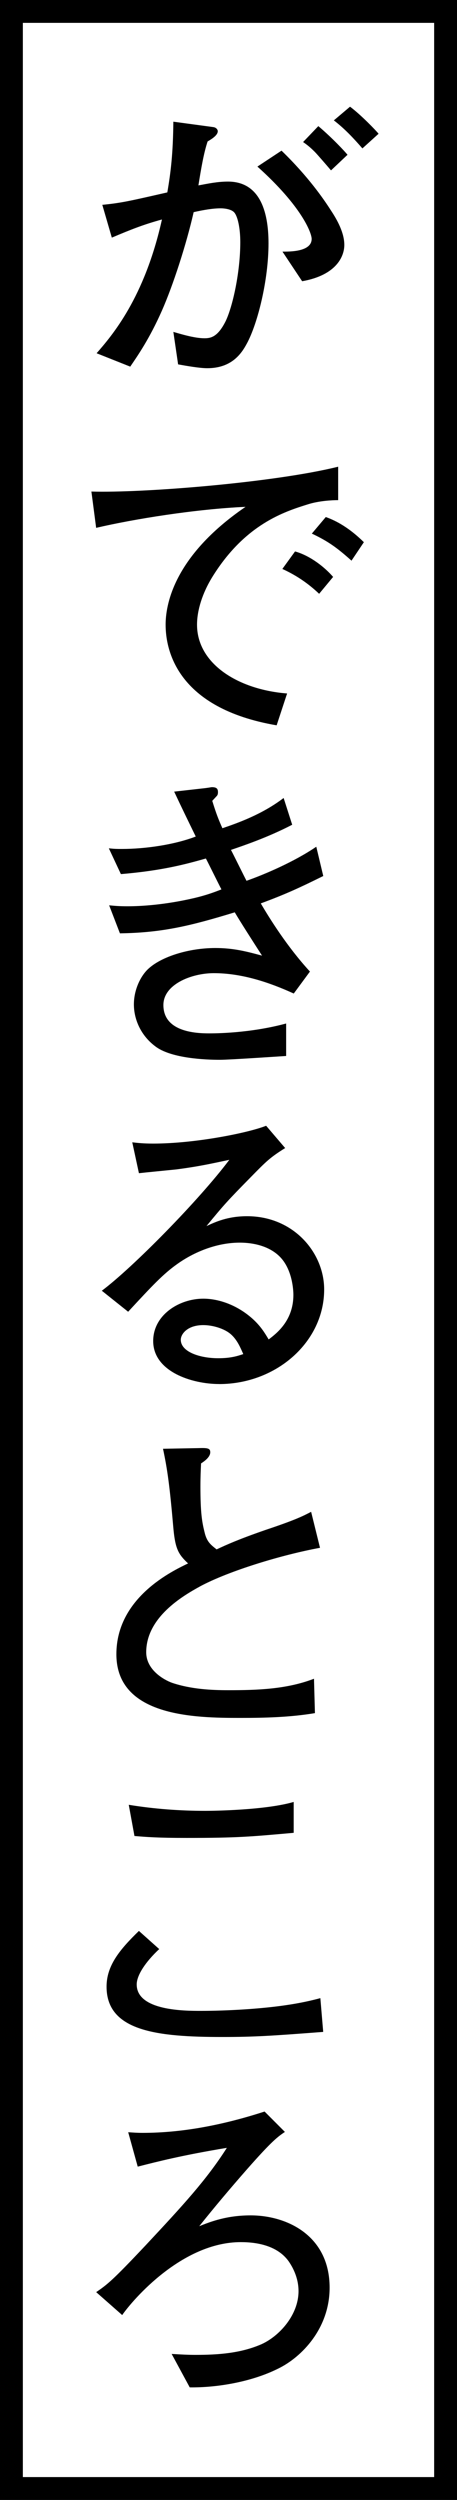 <svg fill="none" height="164" viewBox="0 0 30 164" width="30" xmlns="http://www.w3.org/2000/svg"><rect x="0" y="0" width="30" height="164" fill="#808080" stroke="none"/><path d="m.75.75h28.5v162.5h-28.5z" fill="#fff" stroke="#000" stroke-miterlimit="10" stroke-width="1.5"/><g fill="#000"><path d="m16.211 22.525c-.354.669-1 1.63-2.603 1.63-.5 0-1.333-.146-1.916-.251l-.312-2.131c.437.125 1.374.418 2.041.418.416 0 .875-.084 1.395-1.128.458-.961.958-3.197.958-5.182 0-.898-.167-1.714-.416-1.964-.208-.209-.666-.251-.854-.251-.541 0-1.124.104-1.791.251-.479 2.11-1.353 4.806-2.082 6.457-.812 1.839-1.582 2.946-2.082 3.678l-2.207-.878c.999-1.149 3.144-3.615 4.289-8.776-1.208.334-1.957.627-3.29 1.191l-.625-2.152c1.27-.125 1.791-.251 4.268-.815.229-1.337.375-2.549.396-4.639l2.624.355c.167.021.291.146.291.272 0 .272-.416.522-.666.669-.25.752-.416 1.713-.604 2.884.666-.125 1.27-.251 1.937-.251 2.041 0 2.665 1.86 2.665 4.054 0 2.403-.708 5.245-1.416 6.561zm3.623-4.075-1.291-1.943c.458 0 1.916.021 1.916-.836 0-.376-.625-2.11-3.561-4.743l1.582-1.045c1.749 1.693 2.769 3.176 3.248 3.928.416.627.875 1.463.875 2.257 0 .752-.521 1.985-2.769 2.382zm1.895-7.272c-.229-.272-.916-1.066-1.062-1.212-.354-.355-.562-.501-.77-.648l1-1.045c.937.794 1.749 1.672 1.916 1.881zm2.061-1.442c-.583-.669-1.145-1.275-1.874-1.839l1.062-.898c.729.543 1.728 1.588 1.874 1.776z"/><path d="m20.221 33.082c-1.541.481-4.123 1.296-6.267 4.743-.687 1.107-1.02 2.236-1.02 3.155 0 2.57 2.707 4.263 5.913 4.513l-.687 2.09c-6.58-1.128-7.288-4.973-7.288-6.603 0-1.17.416-4.43 5.247-7.731-3.248.146-7.308.794-9.807 1.379l-.312-2.382c3.373.104 11.993-.585 16.199-1.63v2.194c-.396 0-1.249.042-1.978.272zm.729 5.872c-.729-.69-1.499-1.212-2.415-1.63l.833-1.149c1.041.292 1.999 1.087 2.499 1.672zm2.124-2.173c-.958-.857-1.541-1.275-2.603-1.776l.916-1.087c.396.146 1.333.501 2.499 1.651z"/><path d="m17.119 59.264c.562.961 1.728 2.842 3.227 4.472l-1.062 1.442c-1.645-.752-3.436-1.337-5.247-1.337-1.458 0-3.311.731-3.311 2.09 0 1.755 2.103 1.86 2.998 1.86.354 0 2.665 0 5.06-.648v2.131c-.687.042-3.727.251-4.352.251-1.02 0-3.102-.104-4.144-.815-1.041-.731-1.499-1.839-1.499-2.821s.458-1.901.979-2.361c.854-.773 2.624-1.337 4.373-1.337 1.187 0 2.061.23 3.061.501-.604-.94-1.437-2.236-1.791-2.842-2.936.898-4.768 1.337-7.538 1.379l-.708-1.839c.437.042.687.063 1.228.063.812 0 2.415-.084 4.373-.543.791-.188 1.291-.376 1.77-.564-.167-.314-.875-1.755-1.02-2.027-1.333.376-2.853.794-5.58 1.024l-.791-1.692c.396.042.521.042.854.042 1.52 0 3.436-.272 4.851-.815-.479-.982-.958-1.964-1.416-2.946l2.041-.23c.333-.042.375-.063.437-.063.333 0 .396.125.396.334 0 .146-.042.209-.083.251-.042.042-.25.272-.291.313.271.878.416 1.233.666 1.797 1.041-.355 2.624-.919 4.019-1.985l.562 1.755c-1.603.836-3.227 1.379-4.019 1.651.167.314.875 1.755 1.02 2.027 1.187-.418 3.144-1.254 4.581-2.236l.458 1.922c-1.603.794-2.519 1.212-4.102 1.797z"/><path d="m14.387 90.795c-1.791 0-4.331-.815-4.331-2.821 0-1.713 1.707-2.779 3.29-2.779.958 0 2.166.376 3.207 1.296.562.501.833.961 1.083 1.379.521-.397 1.624-1.233 1.624-2.925 0-.293-.062-1.693-.916-2.528-.833-.815-2.061-.898-2.603-.898-1.478 0-2.957.585-4.102 1.4-.916.648-1.624 1.4-3.227 3.134l-1.728-1.379c2.041-1.525 6.413-5.976 8.37-8.588-1.374.292-2.041.439-3.456.627-.396.042-2.124.209-2.478.251l-.437-2.027c.354.042.729.084 1.374.084 2.769 0 6.267-.71 7.413-1.17l1.249 1.463c-1.0.627-1.228.857-2.311 1.964-1.458 1.484-1.707 1.755-2.853 3.155.583-.272 1.395-.648 2.665-.648 3.061 0 5.06 2.403 5.06 4.806 0 3.448-3.144 6.206-6.892 6.206zm.75-3.281c-.416-.355-1.166-.585-1.791-.585-1.041 0-1.478.585-1.478.961 0 .794 1.249 1.212 2.457 1.212.833 0 1.27-.146 1.645-.272-.187-.418-.396-.94-.833-1.316z"/><path d="m13.138 104.068c-1.145.627-3.54 2.027-3.54 4.325 0 1.191 1.229 1.839 1.707 2.006 1.249.418 2.582.481 3.685.481 1.916 0 3.831-.063 5.622-.752l.062 2.256c-1.624.272-3.269.314-4.914.314-2.978 0-8.12-.084-8.12-4.179 0-3.72 3.665-5.454 4.706-5.956-.625-.585-.833-.94-.958-2.235-.25-2.884-.396-3.908-.687-5.287l2.29-.042c.625-.021.812 0 .812.272 0 .313-.375.585-.604.731-.021.439-.042.898-.042 1.525 0 1.713.104 2.319.271 2.988.146.627.396.815.791 1.128.666-.313 1.458-.669 3.207-1.275 1.999-.668 2.478-.919 2.998-1.191l.583 2.361c-2.499.46-5.955 1.505-7.871 2.529z"/><path d="m14.595 133.63c-4.269 0-7.6-.376-7.6-3.301 0-1.379.854-2.424 2.124-3.657l1.333 1.191c-.895.836-1.478 1.714-1.478 2.32 0 1.734 3.165 1.734 4.206 1.734 1.687 0 3.914-.125 5.601-.376.999-.146 1.707-.314 2.249-.46l.187 2.215c-3.29.251-4.477.334-6.621.334zm-2.353-13.059c-1.936 0-2.644-.063-3.415-.126l-.375-2.047c1.666.271 3.352.397 5.039.397.479 0 3.935-.042 5.788-.585v2.026c-2.832.251-3.644.335-7.038.335z"/><path d="m18.264 155.383c-1.749.877-4.019 1.254-5.809 1.233l-1.187-2.194c.708.041 1.083.062 1.562.062 1.478 0 2.957-.104 4.31-.689 1.187-.523 2.457-1.923 2.457-3.49 0-.919-.416-1.63-.666-1.985-.708-.961-1.957-1.233-3.123-1.233-3.831 0-7.059 3.741-7.787 4.785l-1.707-1.504c.729-.502 1.041-.731 3.227-3.051 2.499-2.674 4.019-4.325 5.351-6.415-2.915.481-4.539.899-5.851 1.233l-.625-2.257c.333.021.583.042.937.042 2.728 0 5.434-.564 8.016-1.4l1.333 1.337c-.458.314-.812.544-2.519 2.487-1.062 1.212-2.103 2.445-3.103 3.699.729-.293 1.791-.711 3.373-.711 2.374 0 5.185 1.316 5.185 4.743 0 2.675-1.832 4.556-3.373 5.308z"/></g></svg>